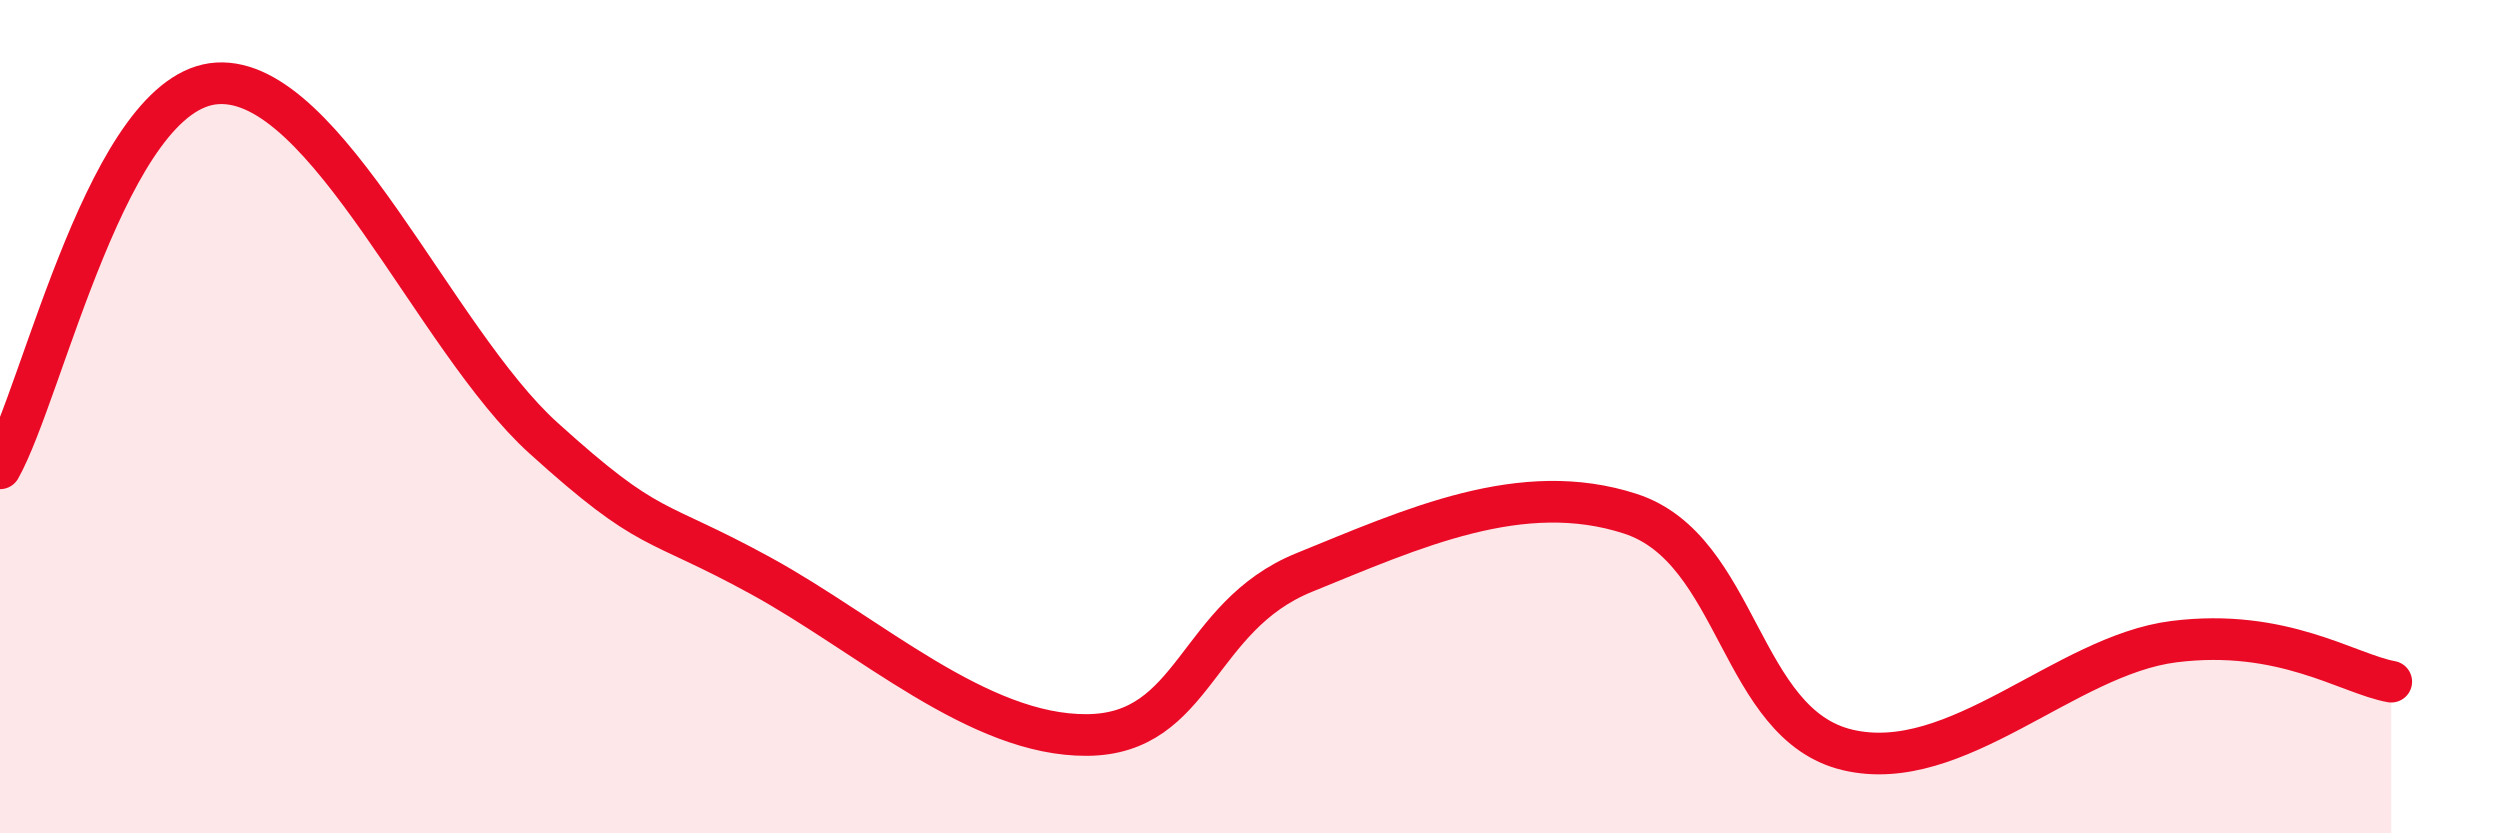 
    <svg width="60" height="20" viewBox="0 0 60 20" xmlns="http://www.w3.org/2000/svg">
      <path
        d="M 0,11.24 C 1.04,9.39 2.61,2.15 5.22,2 C 7.83,1.85 10.43,8.15 13.04,10.51 C 15.65,12.87 15.65,12.39 18.26,13.82 C 20.87,15.25 23.48,17.66 26.09,17.64 C 28.7,17.62 28.69,14.8 31.3,13.74 C 33.91,12.68 36.52,11.48 39.13,12.33 C 41.74,13.18 41.74,17.39 44.35,18 C 46.96,18.61 49.56,15.73 52.17,15.4 C 54.78,15.07 56.35,16.17 57.39,16.36L57.39 20L0 20Z"
        fill="#EB0A25"
        opacity="0.1"
        stroke-linecap="round"
        stroke-linejoin="round"
      />
      <path
        d="M 0,11.24 C 1.04,9.39 2.61,2.15 5.22,2 C 7.83,1.85 10.43,8.15 13.04,10.51 C 15.65,12.87 15.65,12.39 18.26,13.82 C 20.87,15.25 23.48,17.66 26.09,17.64 C 28.7,17.62 28.69,14.8 31.3,13.74 C 33.91,12.68 36.52,11.48 39.13,12.33 C 41.74,13.18 41.74,17.39 44.35,18 C 46.96,18.61 49.56,15.73 52.17,15.4 C 54.78,15.07 56.35,16.17 57.39,16.36"
        stroke="#EB0A25"
        stroke-width="1"
        fill="none"
        stroke-linecap="round"
        stroke-linejoin="round"
      />
    </svg>
  
